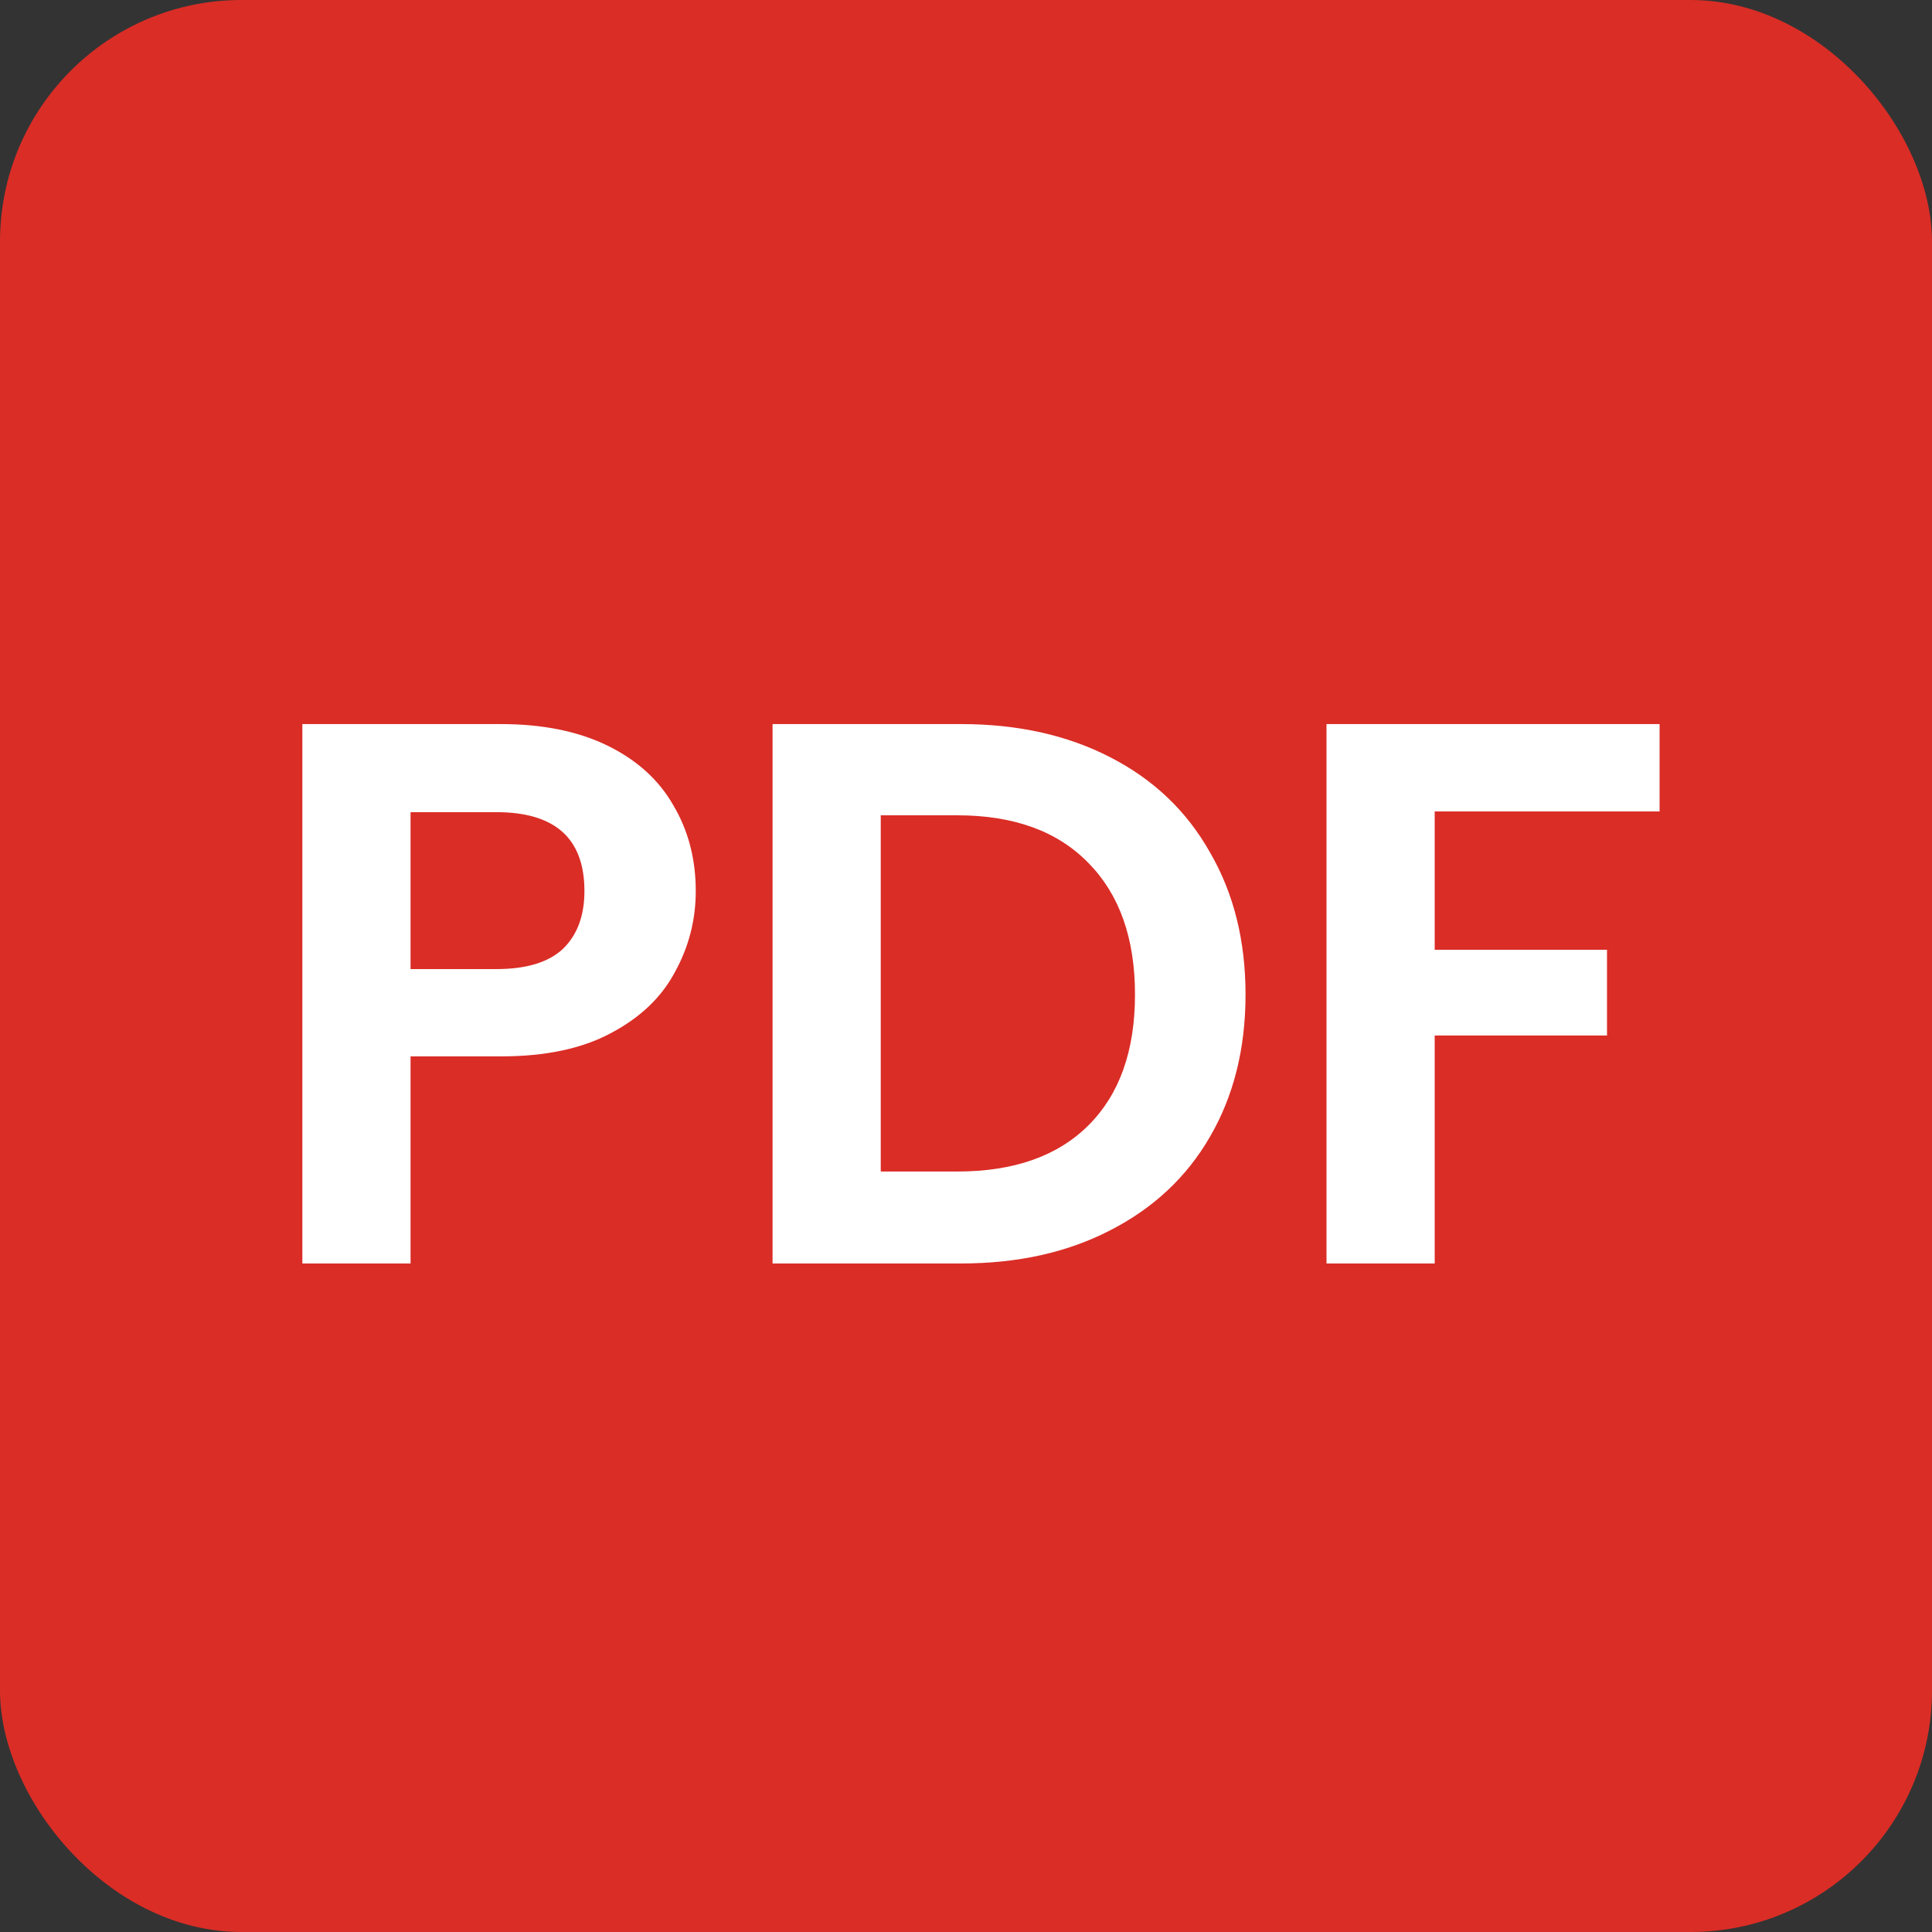 <svg xmlns="http://www.w3.org/2000/svg" version="1.1" xmlns:xlink="http://www.w3.org/1999/xlink" xmlns:svgjs="http://svgjs.dev/svgjs" width="32" height="32"><rect width="100%" height="100%" fill="#333333" stroke="none"/><svg width="32" height="32" viewBox="0 0 32 32" fill="none" xmlns="http://www.w3.org/2000/svg">
<rect width="32" height="32" rx="4" fill="#DA2D26"></rect>
<path d="M11.524 14.758C11.524 15.236 11.409 15.684 11.178 16.102C10.956 16.52 10.602 16.857 10.116 17.113C9.638 17.369 9.032 17.497 8.298 17.497H6.8V20.927H5.008V11.993H8.298C8.989 11.993 9.578 12.113 10.065 12.351C10.551 12.59 10.914 12.919 11.152 13.337C11.4 13.755 11.524 14.229 11.524 14.758ZM8.221 16.051C8.716 16.051 9.083 15.94 9.322 15.718C9.561 15.488 9.68 15.168 9.68 14.758C9.68 13.887 9.194 13.452 8.221 13.452H6.8V16.051H8.221ZM15.919 11.993C16.858 11.993 17.681 12.177 18.39 12.543C19.106 12.91 19.657 13.435 20.041 14.118C20.433 14.792 20.63 15.577 20.63 16.473C20.63 17.369 20.433 18.154 20.041 18.828C19.657 19.494 19.106 20.01 18.39 20.377C17.681 20.744 16.858 20.927 15.919 20.927H12.796V11.993H15.919ZM15.855 19.404C16.794 19.404 17.519 19.148 18.031 18.636C18.543 18.124 18.799 17.403 18.799 16.473C18.799 15.543 18.543 14.818 18.031 14.297C17.519 13.768 16.794 13.504 15.855 13.504H14.588V19.404H15.855ZM27.488 11.993V13.44H23.763V15.731H26.617V17.151H23.763V20.927H21.971V11.993H27.488Z" fill="white"></path>
</svg><style>@media (prefers-color-scheme: light) { :root { filter: none; } }
@media (prefers-color-scheme: dark) { :root { filter: none; } }
</style></svg>